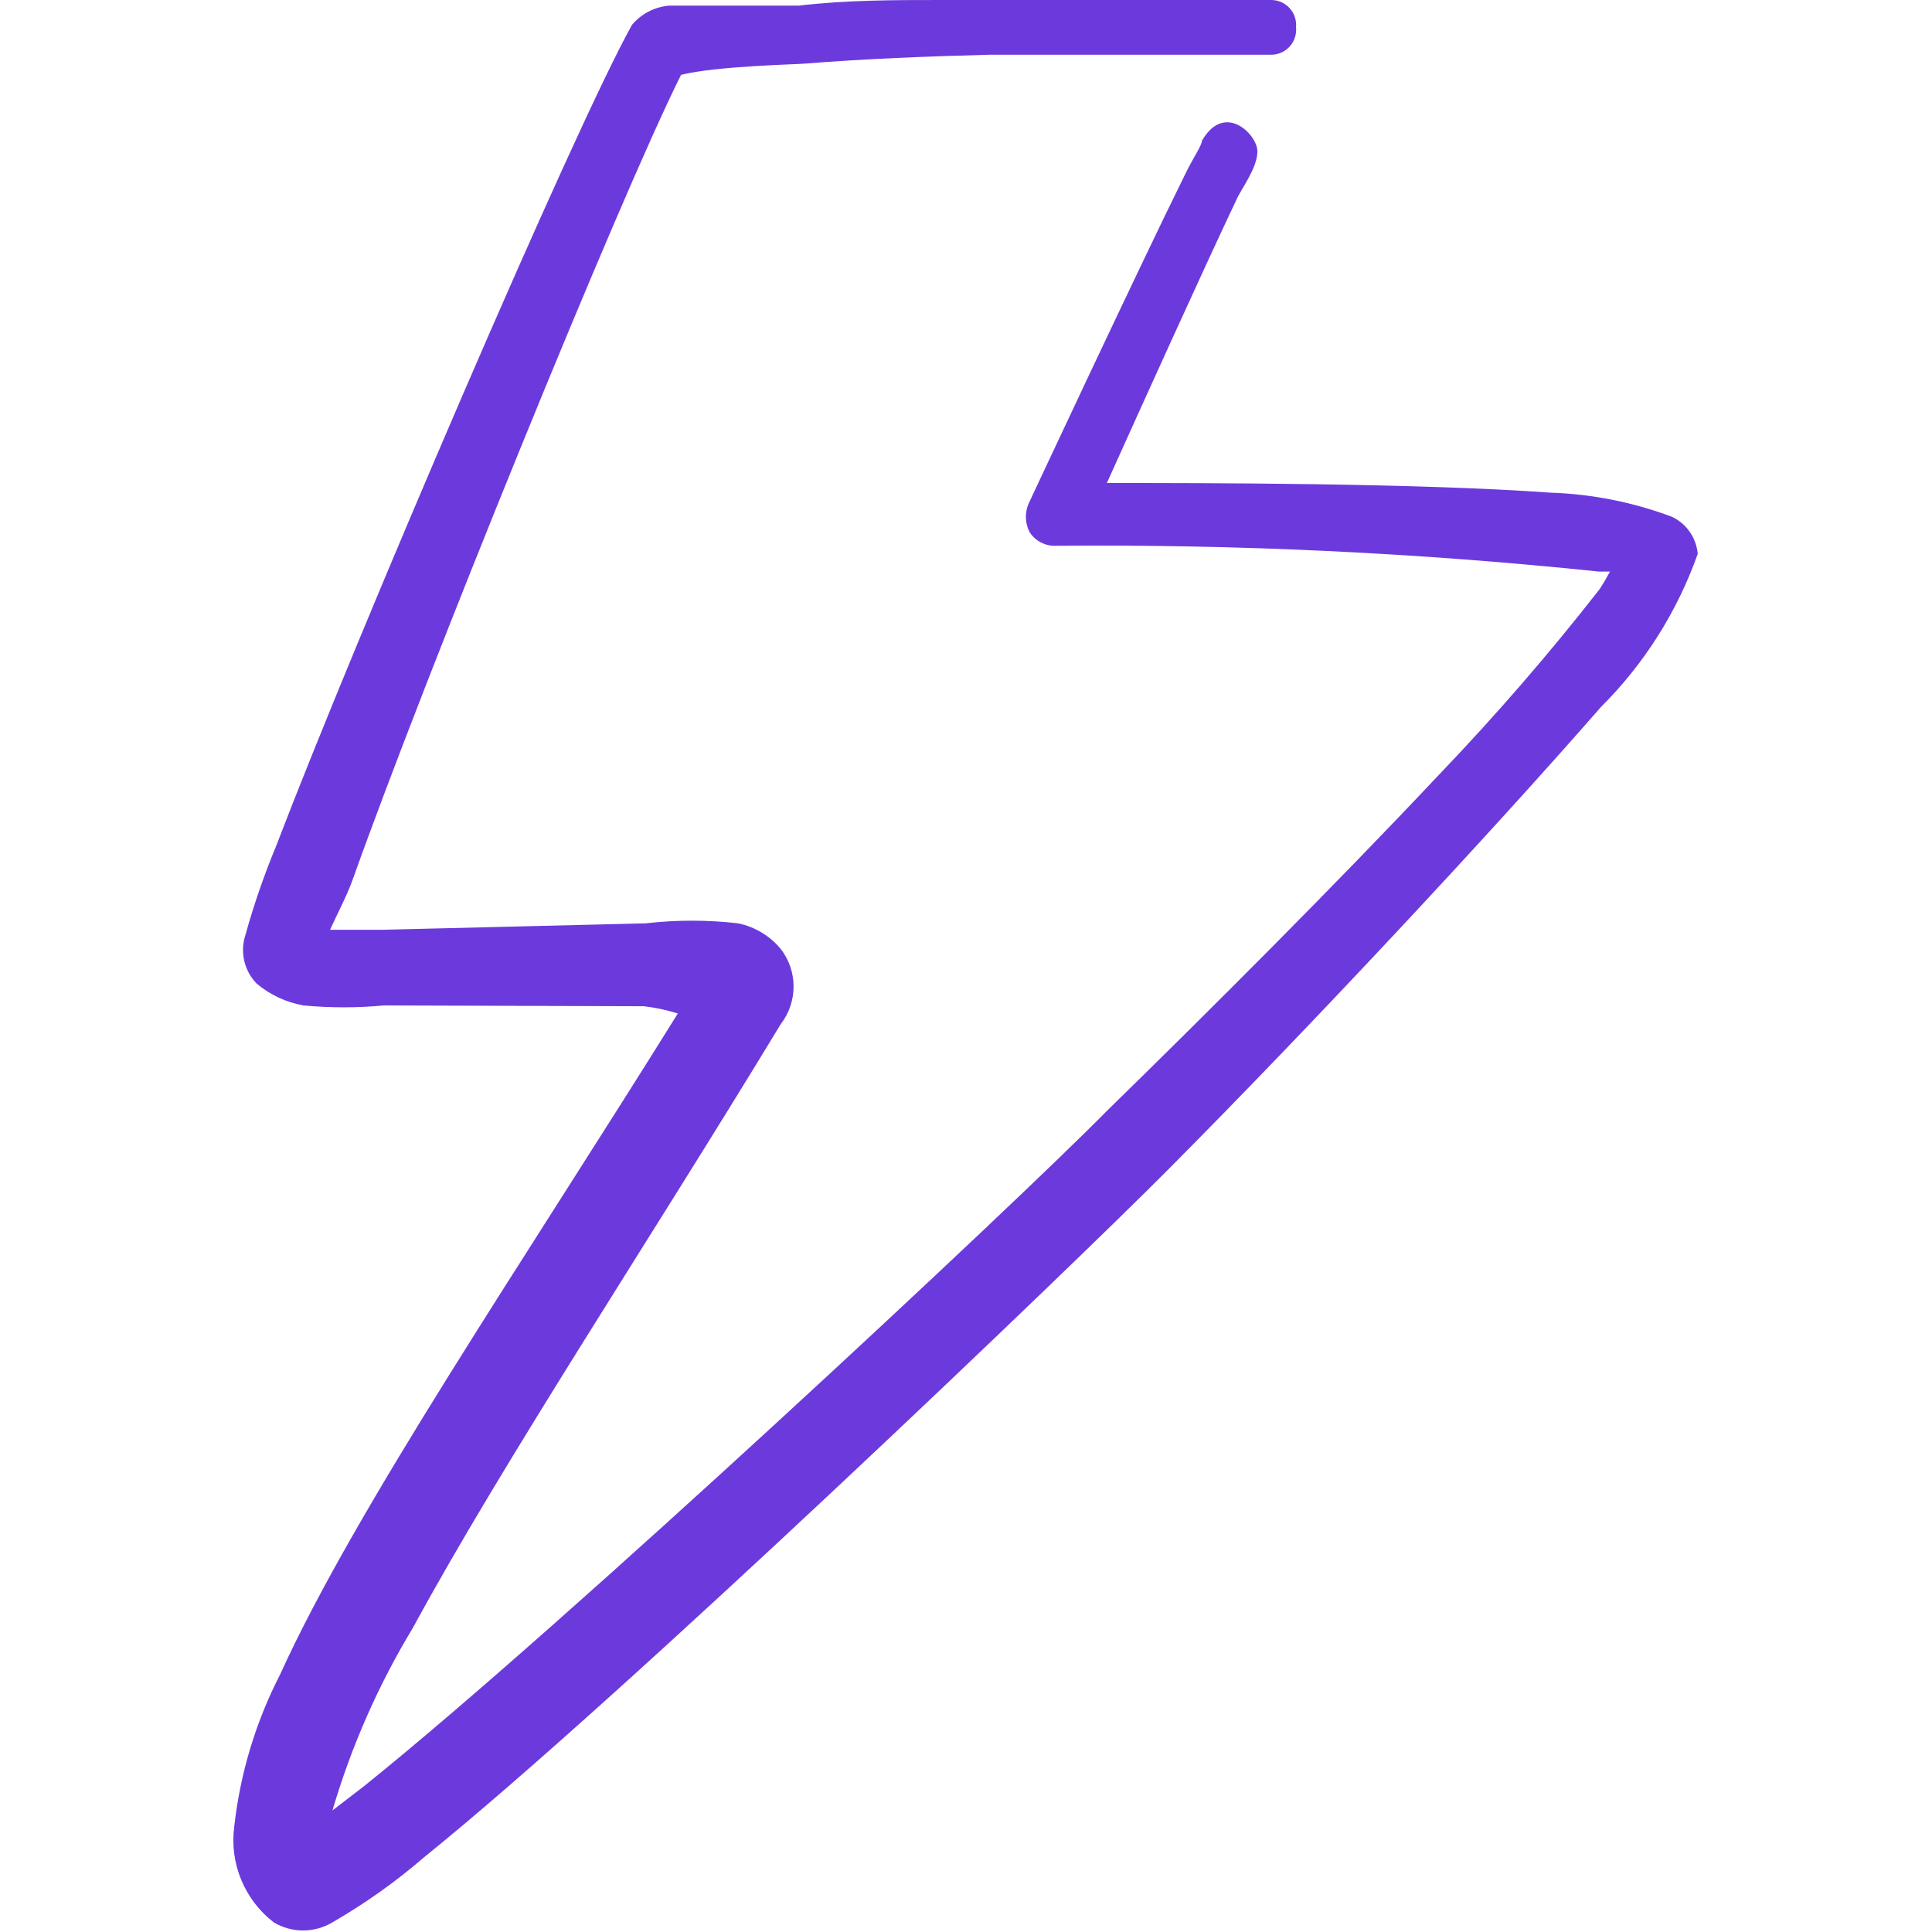 <?xml version="1.0" encoding="UTF-8"?> <svg xmlns="http://www.w3.org/2000/svg" width="24" height="24" viewBox="0 0 24 24" fill="none"><path fill-rule="evenodd" clip-rule="evenodd" d="M20.77 6.42C20.286 6.238 19.776 6.137 19.26 6.12C17.6 6 14.94 6 13.75 6C14.16 5.09 14.97 3.3 15.36 2.48C15.41 2.36 15.62 2.09 15.62 1.88C15.62 1.67 15.21 1.26 14.93 1.75C14.93 1.81 14.82 1.96 14.72 2.17C14.16 3.3 12.79 6.23 12.79 6.23C12.76 6.289 12.744 6.354 12.744 6.42C12.744 6.486 12.76 6.551 12.79 6.61C12.825 6.665 12.874 6.71 12.932 6.739C12.99 6.769 13.055 6.783 13.12 6.78C15.37 6.76 17.621 6.867 19.86 7.1H20C19.96 7.175 19.917 7.249 19.87 7.32C19.243 8.123 18.575 8.894 17.87 9.63C16.6 10.98 15.05 12.53 13.75 13.8C12.64 14.93 7 20.2 4.52 22.19L4.13 22.49C4.364 21.694 4.7 20.931 5.13 20.22C6.26 18.14 8.07 15.41 9.7 12.72C9.803 12.587 9.858 12.423 9.858 12.255C9.858 12.087 9.803 11.923 9.7 11.79C9.565 11.626 9.378 11.513 9.17 11.47C8.788 11.426 8.402 11.426 8.02 11.47L4.75 11.55H4.1C4.18 11.37 4.3 11.15 4.38 10.93C5.28 8.4 7.69 2.47 8.46 0.93C8.89 0.82 9.91 0.8 10 0.79C10.75 0.73 11.52 0.7 12.29 0.68H15.79C15.833 0.68 15.876 0.671 15.916 0.654C15.955 0.636 15.991 0.611 16.02 0.579C16.049 0.547 16.072 0.509 16.085 0.468C16.099 0.427 16.104 0.383 16.1 0.34C16.104 0.297 16.099 0.253 16.085 0.212C16.072 0.171 16.049 0.133 16.02 0.101C15.991 0.069 15.955 0.044 15.916 0.026C15.876 0.009 15.833 -0 15.79 3.41664e-06H11.69C11.11 3.41664e-06 10.52 3.41982e-06 9.92 0.07H8.31C8.131 0.086 7.965 0.172 7.85 0.31C7.13 1.6 4.44 7.87 3.43 10.51C3.281 10.869 3.154 11.236 3.05 11.61C3.015 11.715 3.009 11.827 3.034 11.935C3.058 12.042 3.112 12.141 3.19 12.22C3.356 12.359 3.556 12.452 3.77 12.49C4.102 12.521 4.437 12.521 4.77 12.49L8 12.5C8.142 12.517 8.283 12.547 8.42 12.59C6.51 15.66 4.42 18.73 3.48 20.8C3.177 21.39 2.983 22.031 2.91 22.69C2.88 22.914 2.91 23.142 2.996 23.351C3.082 23.559 3.221 23.742 3.4 23.88C3.51 23.946 3.636 23.981 3.765 23.981C3.893 23.981 4.019 23.946 4.13 23.88C4.534 23.647 4.916 23.376 5.27 23.07C7.75 21.07 13.39 15.66 14.51 14.53C16.3 12.73 18.51 10.36 19.89 8.78C20.427 8.245 20.837 7.595 21.09 6.88C21.081 6.782 21.047 6.688 20.991 6.607C20.935 6.526 20.859 6.462 20.77 6.42Z" fill="#6C3ADC"></path></svg> 